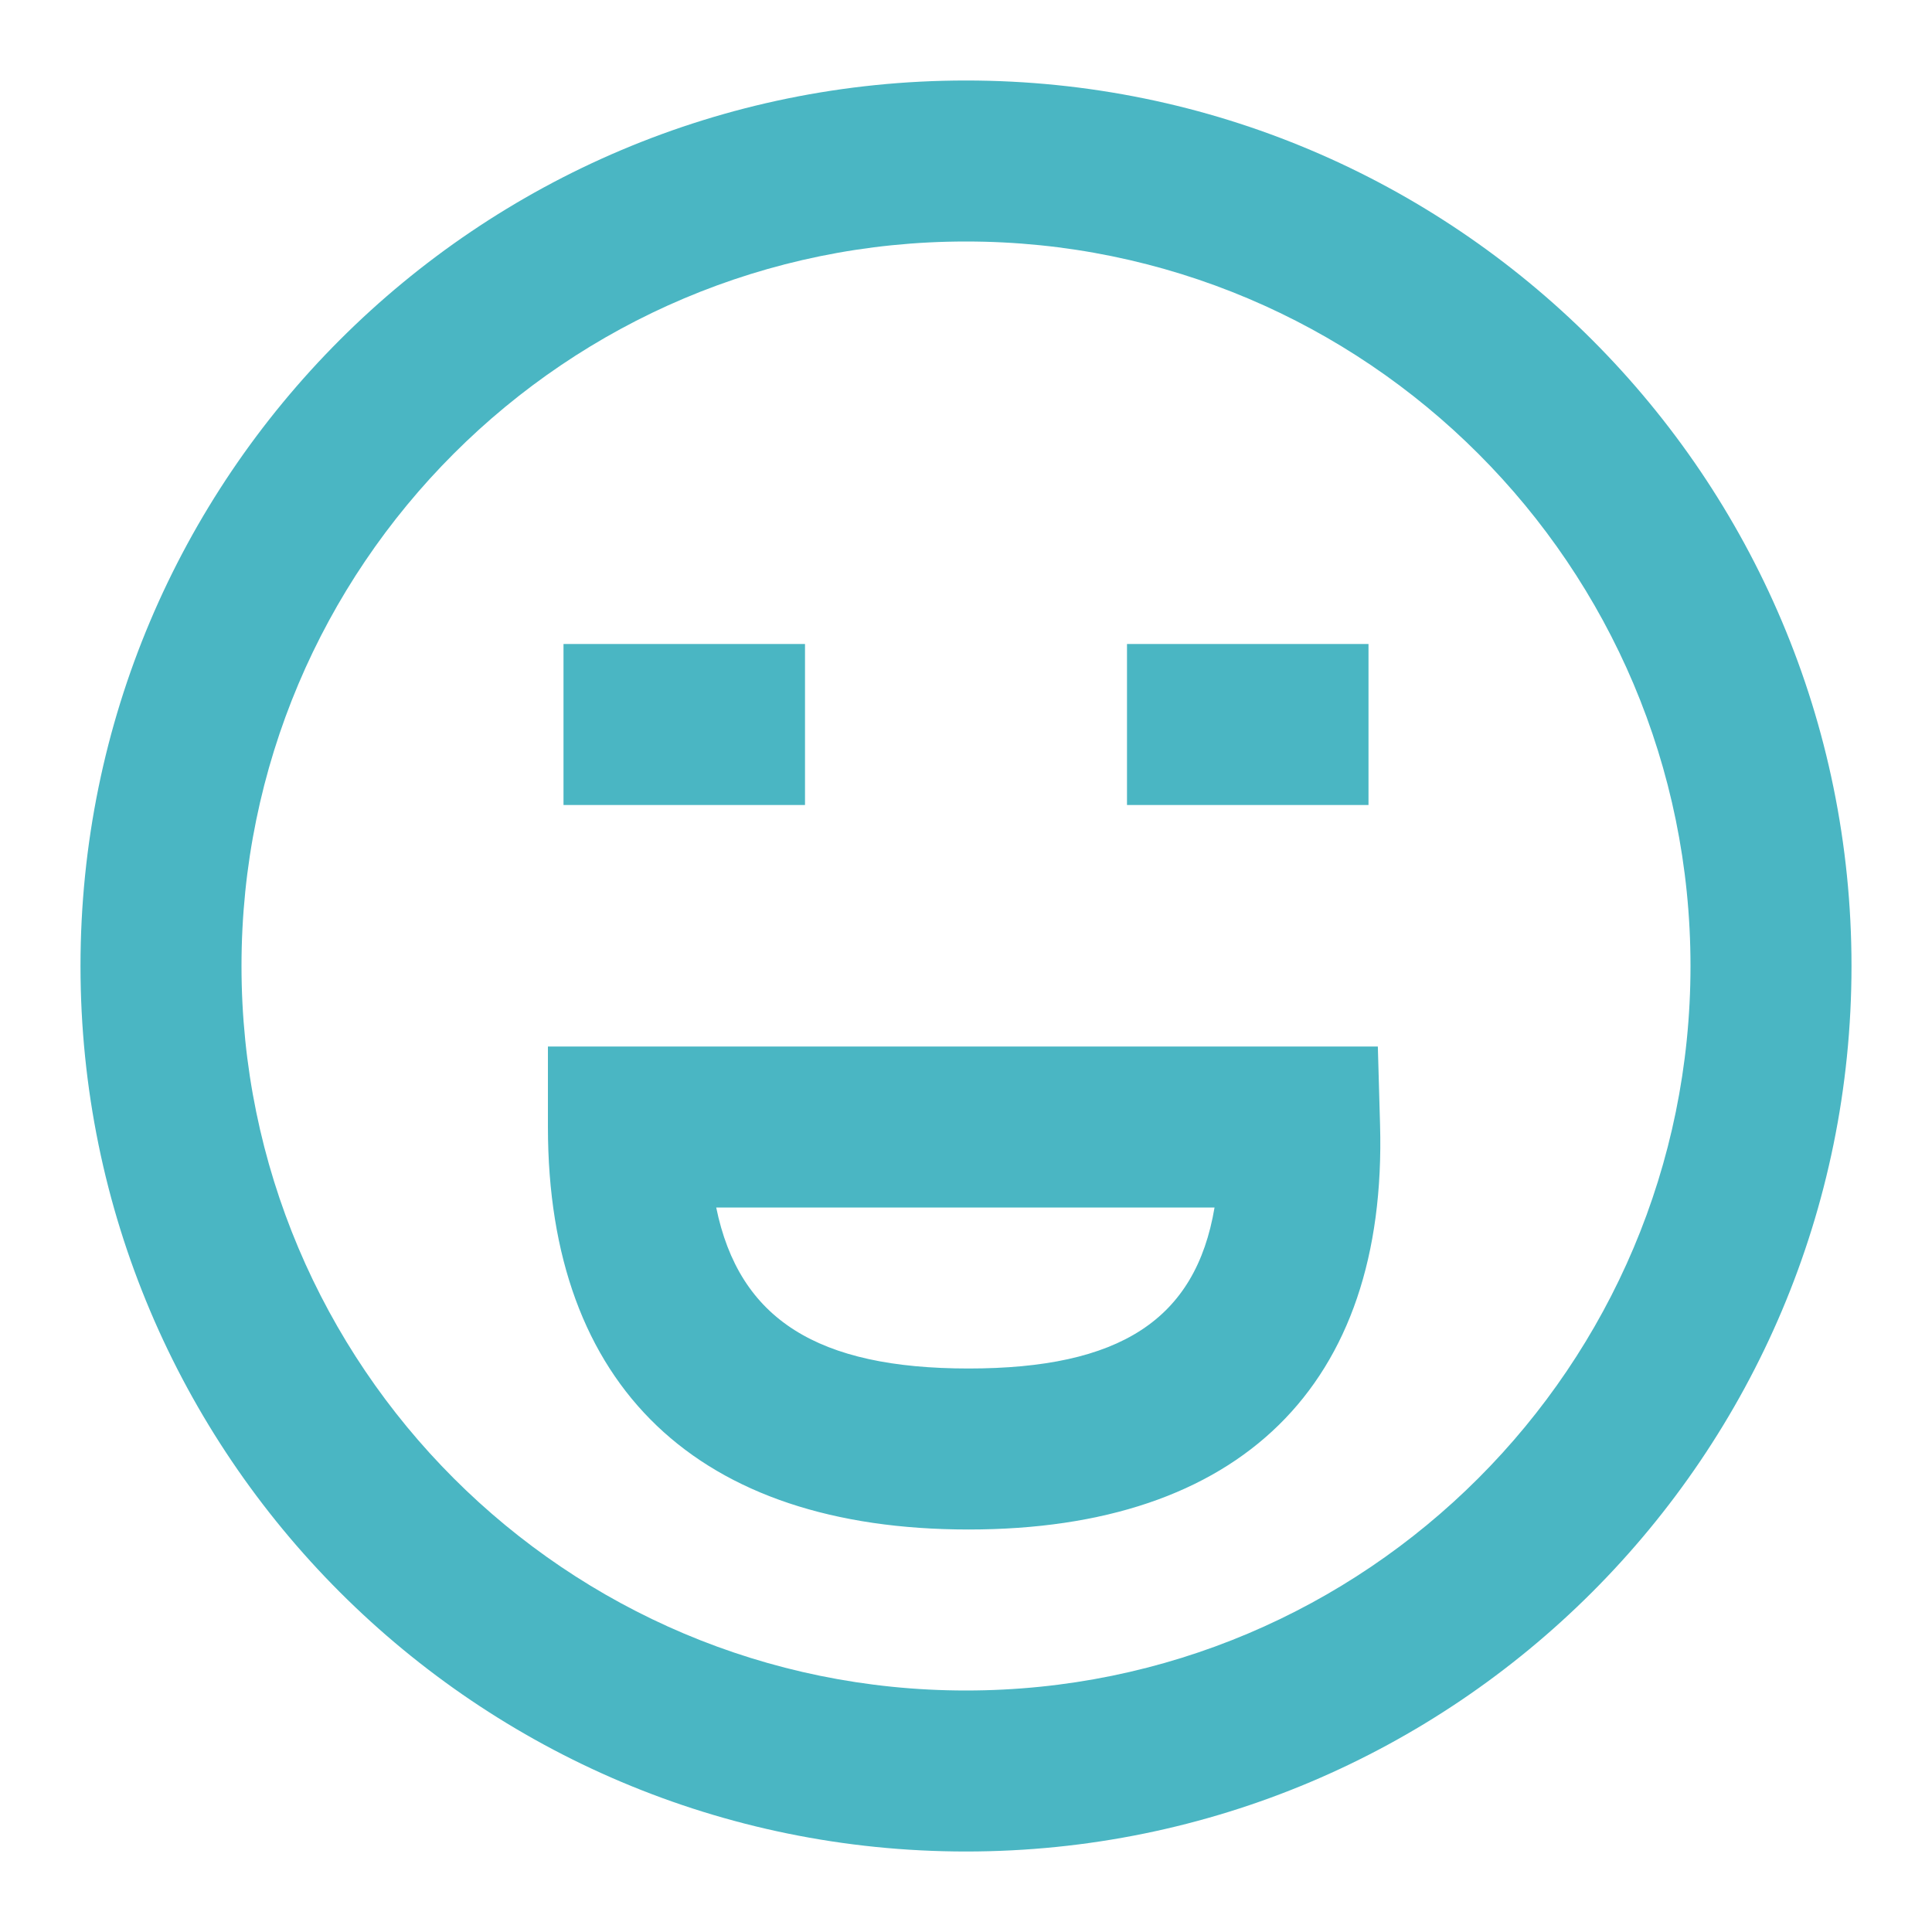 <svg width="48" height="48" viewBox="0 0 48 48" fill="none" xmlns="http://www.w3.org/2000/svg">
<path fill-rule="evenodd" clip-rule="evenodd" d="M2 24C2 36.15 11.85 46 24 46C36.15 46 46 36.15 46 24C46 11.85 36.15 2 24 2C11.85 2 2 11.85 2 24ZM42 24C42 33.941 33.941 42 24 42C14.059 42 6 33.941 6 24C6 14.059 14.059 6 24 6C33.941 6 42 14.059 42 24ZM24.064 38C17.349 38 13.613 34.463 13.613 28V26H34.232L34.287 27.943C34.471 34.429 30.801 38 24.064 38ZM30.175 30C29.705 32.791 27.818 34 24.064 34C20.312 34 18.364 32.781 17.794 30H30.175ZM28 16H34V20H28V16ZM20 16H14V20H20V16Z" fill="#4AB6C3"/>
</svg>
